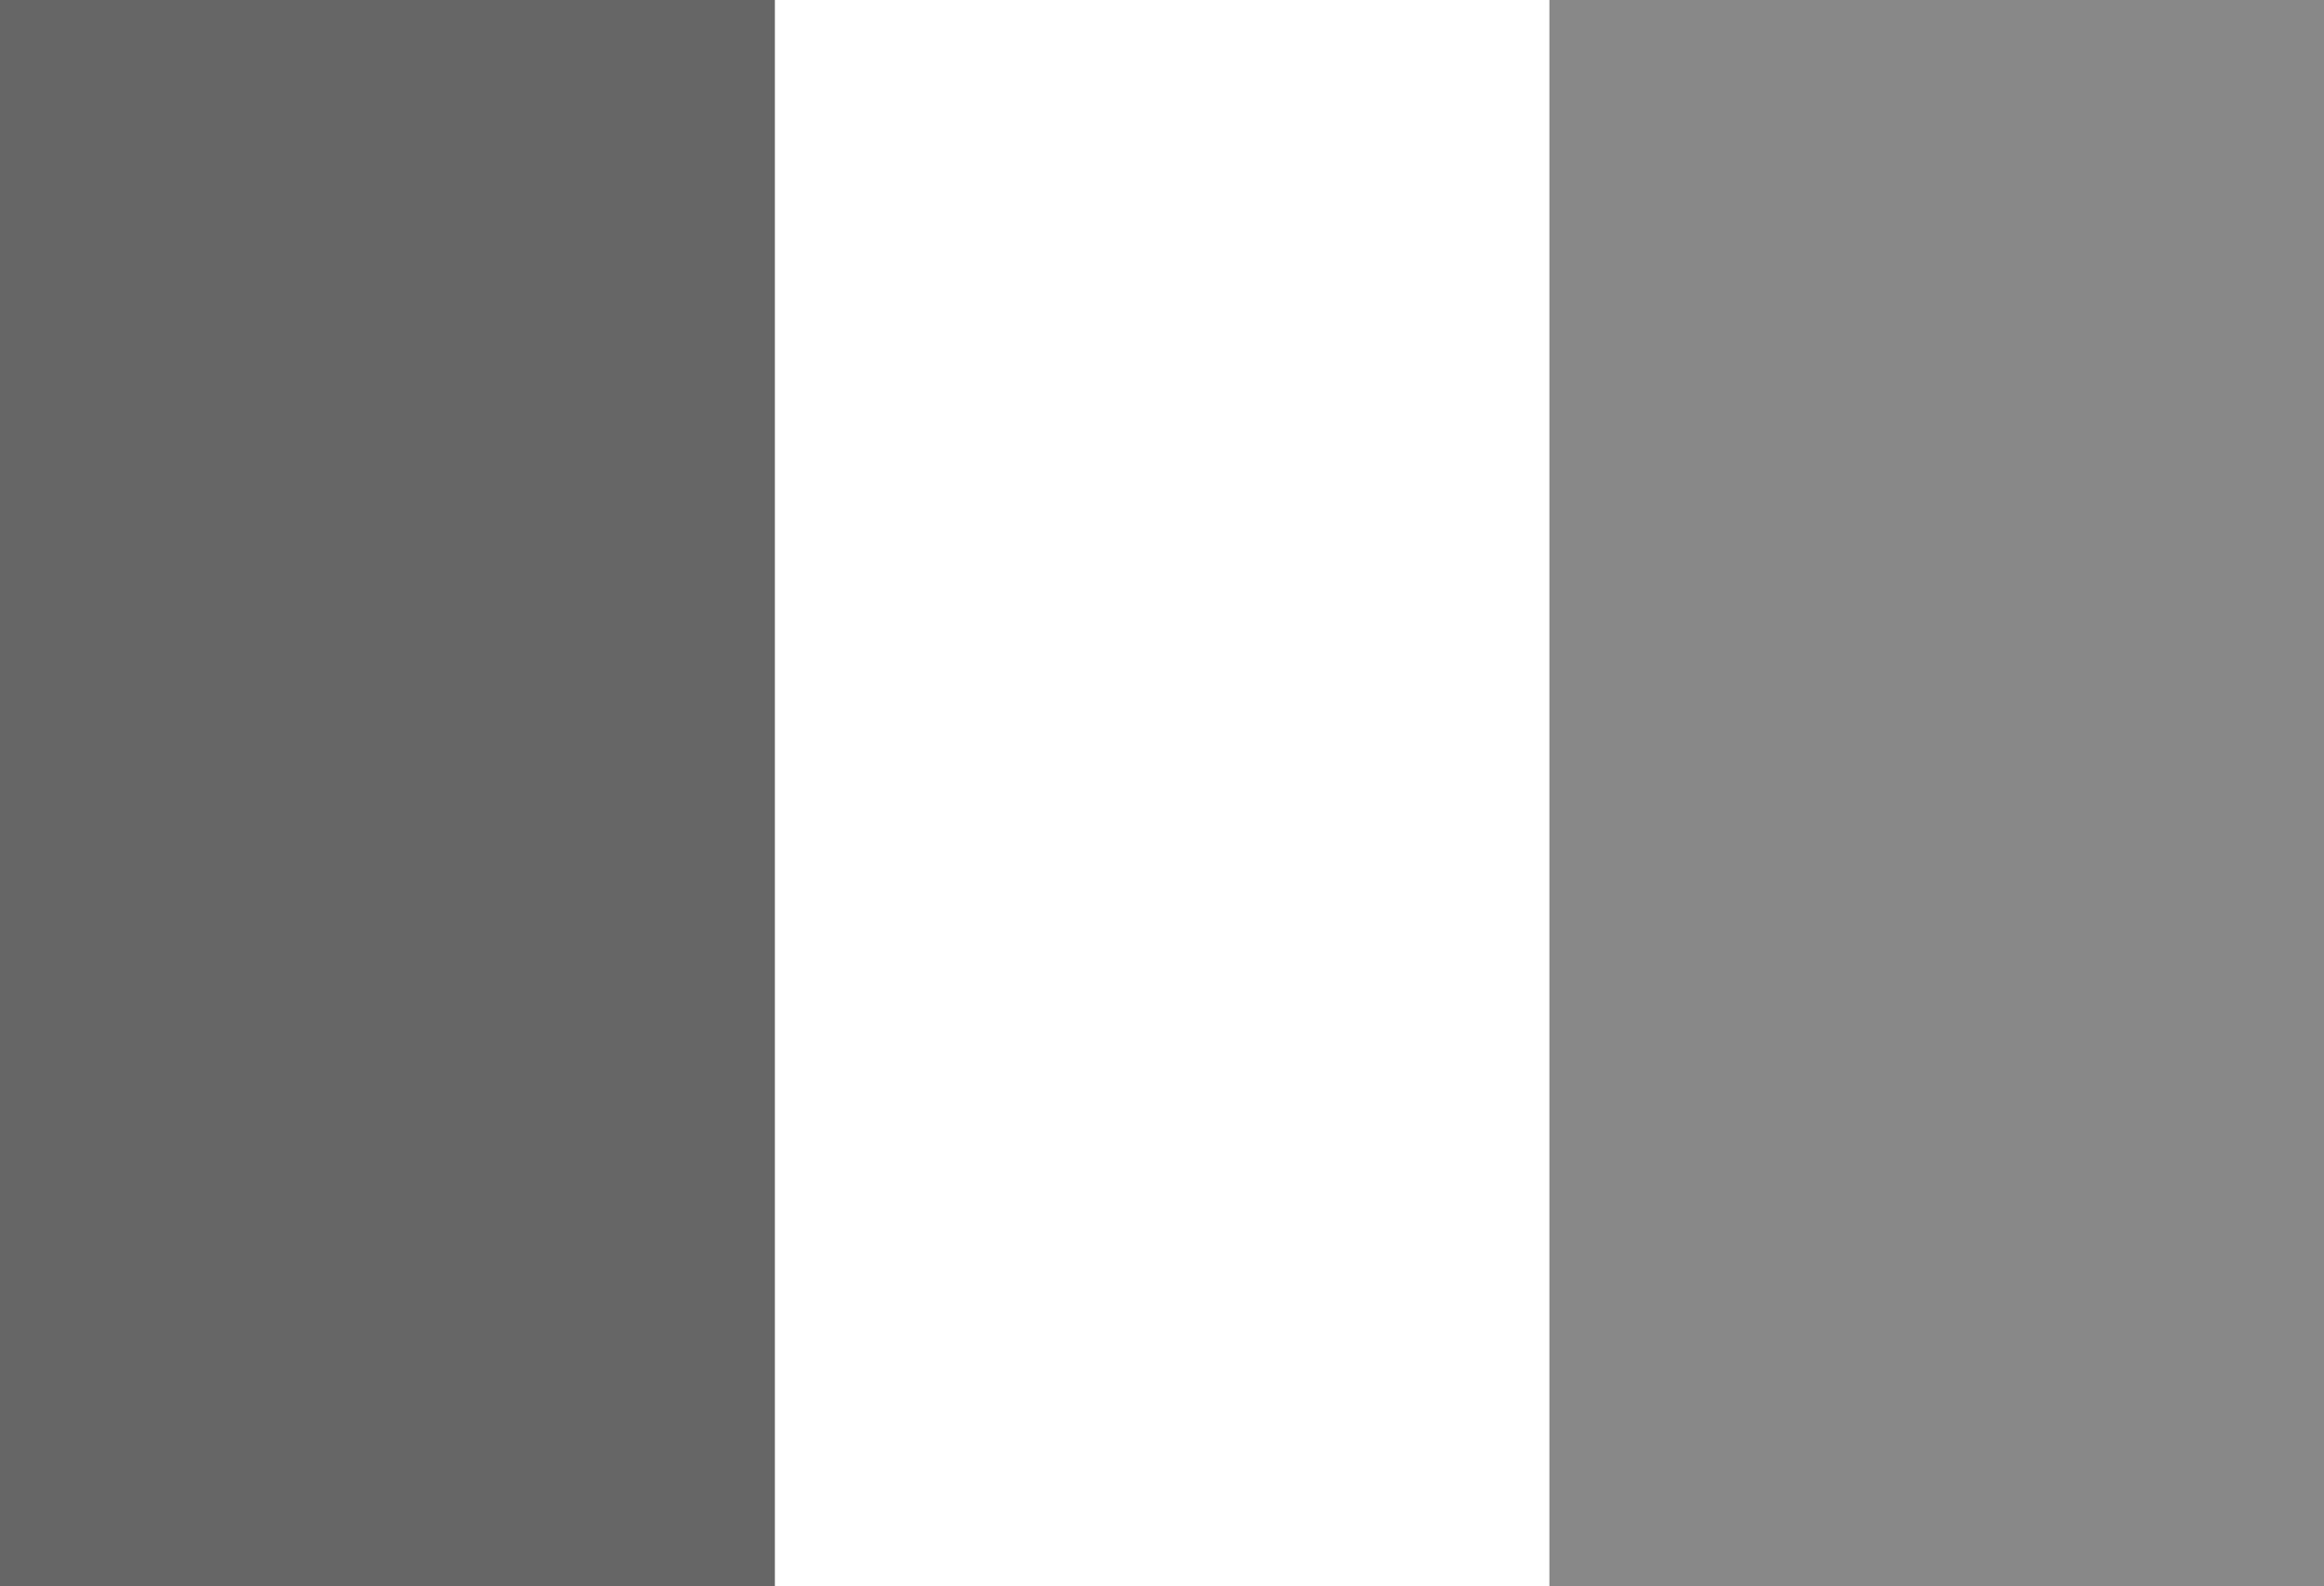 <svg xmlns="http://www.w3.org/2000/svg" viewBox="0 0 29.3 20"><path fill="#888" d="M0 0h29.3v20H0Z" data-name="Path 4"/><path fill="#fff" d="M9.767 0h9.767v20H9.767Z" data-name="Path 5"/><path fill="#666" d="M0 0h9.767v20H0Z" data-name="Path 6"/></svg>